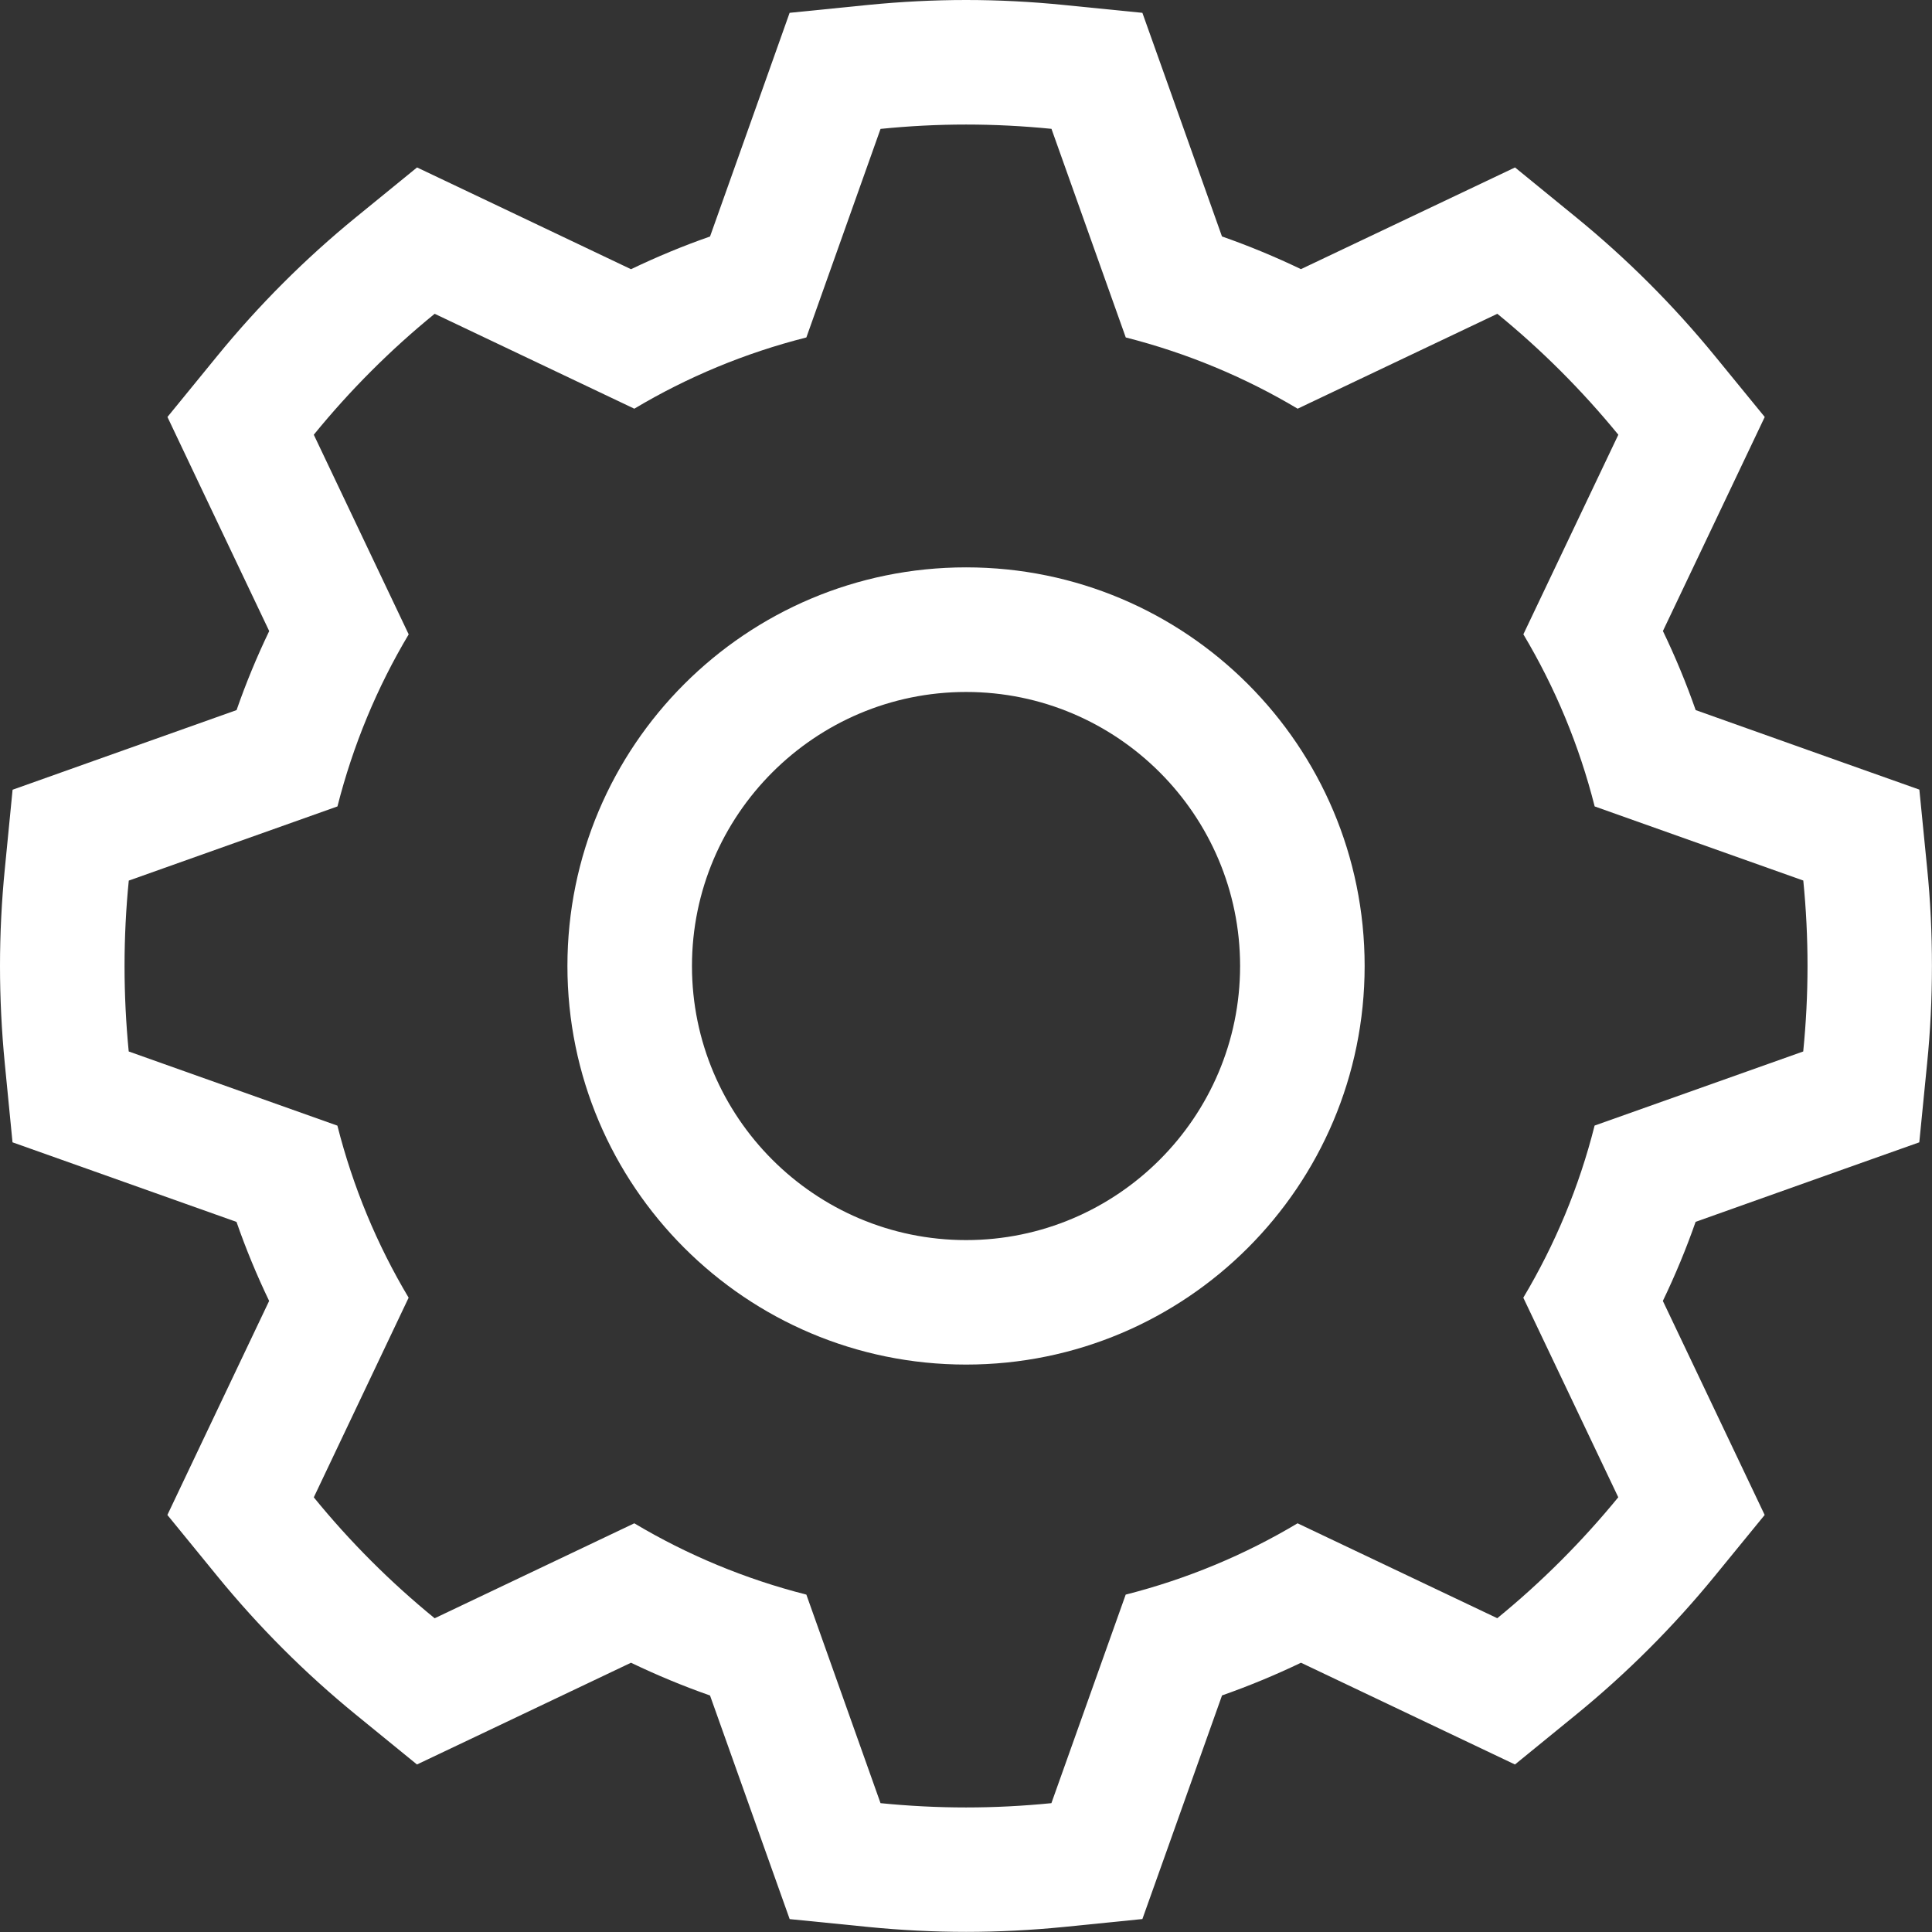 <?xml version="1.0" encoding="utf-8"?>
<!-- Generator: Adobe Illustrator 16.0.4, SVG Export Plug-In . SVG Version: 6.00 Build 0)  -->
<!DOCTYPE svg PUBLIC "-//W3C//DTD SVG 1.1//EN" "http://www.w3.org/Graphics/SVG/1.1/DTD/svg11.dtd">
<svg version="1.1" id="icons" xmlns="http://www.w3.org/2000/svg" xmlns:xlink="http://www.w3.org/1999/xlink" x="0px" y="0px"
	 width="31.025px" height="31.025px" viewBox="0 0 31.025 31.025" enable-background="new 0 0 31.025 31.025" xml:space="preserve">
<rect x="0" y="0" width="31.025" height="31.025" fill="#333333" stroke="none"/>
<g>
	<path fill="#FFFFFF" d="M15.514,9.111c-3.535,0-6.402,2.866-6.402,6.401s2.867,6.401,6.402,6.401s6.4-2.866,6.4-6.401
		S19.049,9.111,15.514,9.111z M15.514,19.914c-2.428,0-4.402-1.975-4.402-4.401s1.975-4.401,4.402-4.401
		c2.427,0,4.4,1.975,4.4,4.401S17.94,19.914,15.514,19.914z"/>
	<path fill="#FFFFFF" d="M30.947,13.942l-0.125-1.262l-1.195-0.424l-2.397-0.853c-0.151-0.432-0.327-0.856-0.526-1.27l1.091-2.293
		l0.544-1.144l-0.801-0.98C26.87,4.899,26.12,4.15,25.308,3.488l-0.979-0.799l-1.143,0.543l-2.295,1.09
		c-0.412-0.198-0.835-0.373-1.268-0.525L18.77,1.398l-0.425-1.192L17.086,0.08C16.561,0.027,16.031,0,15.514,0
		s-1.047,0.027-1.573,0.079L12.68,0.206l-0.424,1.193l-0.854,2.399c-0.434,0.151-0.856,0.327-1.269,0.525L7.84,3.232L6.697,2.689
		l-0.98,0.799C4.904,4.151,4.155,4.9,3.489,5.716l-0.8,0.98L3.232,7.84l1.091,2.294c-0.198,0.412-0.373,0.835-0.524,1.269
		l-2.4,0.853l-1.197,0.426l-0.124,1.265C0.026,14.469,0,14.996,0,15.513s0.026,1.044,0.077,1.566l0.124,1.265l1.197,0.425l2.4,0.853
		c0.151,0.434,0.326,0.857,0.524,1.269l-1.091,2.294l-0.543,1.143l0.8,0.98c0.666,0.816,1.415,1.565,2.228,2.228l0.98,0.799
		l1.143-0.543l2.294-1.091c0.412,0.198,0.835,0.374,1.269,0.526l0.854,2.398l0.425,1.193l1.26,0.126
		c0.525,0.052,1.054,0.079,1.573,0.079c0.519,0,1.047-0.027,1.572-0.079l1.259-0.127l0.425-1.192l0.854-2.399
		c0.433-0.152,0.855-0.327,1.268-0.525l2.294,1.091l1.142,0.543l0.98-0.799c0.812-0.662,1.562-1.411,2.229-2.228l0.801-0.98
		l-0.544-1.144l-1.091-2.293c0.199-0.414,0.375-0.838,0.526-1.27l2.397-0.853l1.195-0.424l0.125-1.262
		c0.053-0.521,0.078-1.05,0.078-1.571S31,14.463,30.947,13.942z M28.957,16.885l-3.35,1.19c-0.248,0.984-0.637,1.912-1.145,2.764
		l1.525,3.205c-0.582,0.711-1.232,1.362-1.943,1.942l-3.207-1.524c-0.85,0.508-1.777,0.895-2.76,1.145l-1.193,3.349
		c-0.451,0.045-0.908,0.069-1.371,0.069c-0.465,0-0.92-0.024-1.373-0.069l-1.191-3.349c-0.983-0.25-1.912-0.637-2.763-1.145
		L6.98,25.987c-0.711-0.58-1.361-1.23-1.941-1.942l1.523-3.206c-0.508-0.851-0.894-1.778-1.144-2.763l-3.351-1.191
		C2.023,16.434,2,15.976,2,15.513s0.023-0.921,0.068-1.372l3.351-1.191c0.25-0.984,0.636-1.912,1.144-2.763L5.039,6.981
		c0.58-0.712,1.23-1.363,1.941-1.942l3.206,1.524c0.851-0.508,1.779-0.895,2.763-1.144l1.191-3.349C14.594,2.024,15.049,2,15.514,2
		c0.463,0,0.92,0.024,1.371,0.069l1.193,3.35c0.982,0.25,1.91,0.637,2.76,1.144l3.207-1.524c0.711,0.58,1.361,1.231,1.943,1.942
		l-1.525,3.205c0.508,0.852,0.896,1.779,1.145,2.764l3.35,1.19c0.045,0.451,0.068,0.909,0.068,1.373S29.002,16.434,28.957,16.885z"
		/>
</g>
</svg>
